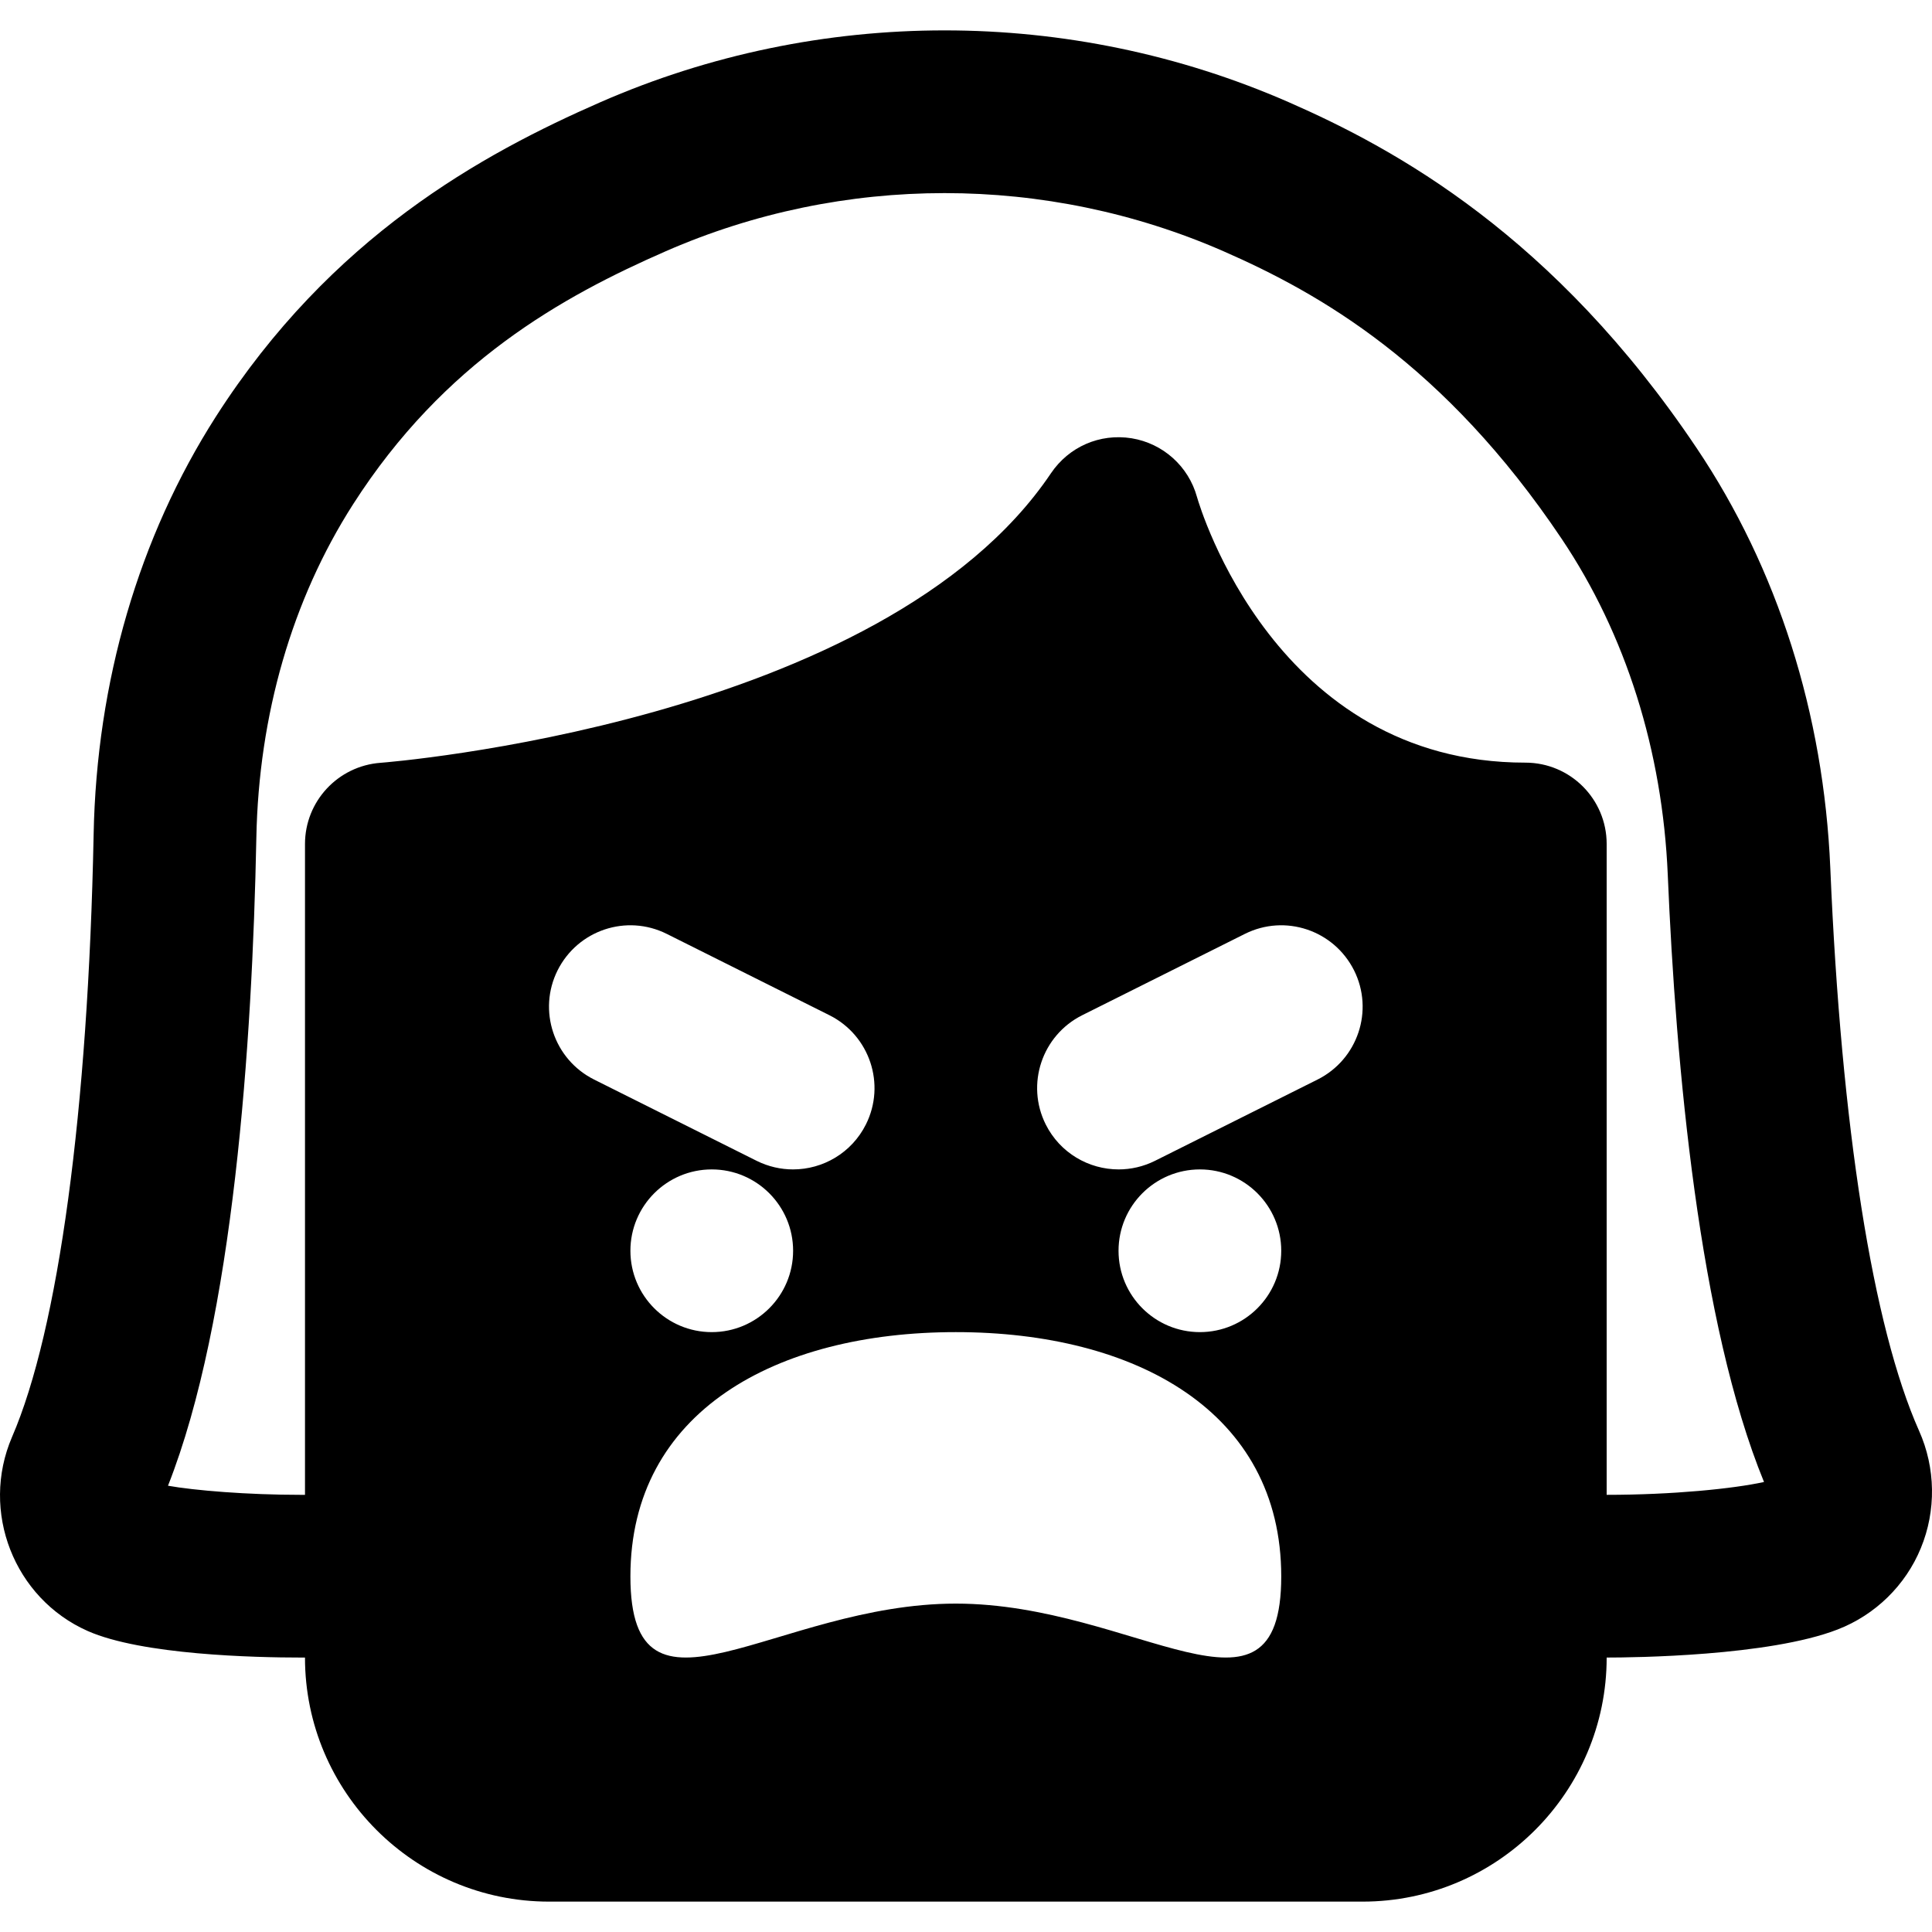<?xml version="1.0" encoding="iso-8859-1"?>
<!-- Uploaded to: SVG Repo, www.svgrepo.com, Generator: SVG Repo Mixer Tools -->
<svg fill="#000000" height="800px" width="800px" version="1.1" id="Layer_1" xmlns="http://www.w3.org/2000/svg" xmlns:xlink="http://www.w3.org/1999/xlink" 
	 viewBox="0 0 506.619 506.619" xml:space="preserve">
<g>
	<g>
		<path d="M503.228,375.194c-12.139-27.264-20.416-79.659-23.275-147.563c-1.728-40.469-13.824-78.549-35.029-110.101
			c-37.376-55.723-78.955-78.464-106.987-90.731c-57.344-25.109-123.136-25.109-180.501,0
			C126.353,40.41,86.801,62.084,56.593,109.274c-20.181,31.573-31.275,69.483-32.043,109.611
			c-1.429,72.235-9.216,129.792-21.397,157.931c-8.384,19.499,0.533,42.325,19.861,50.88c14.208,6.272,43.84,6.955,55.915,6.955
			h1.045c0,35.285,28.715,64,64,64h213.333c35.285,0,64-28.715,64-64c6.955,0,42.56-0.363,60.565-7.36
			c9.877-3.819,17.835-11.605,21.824-21.355C507.75,396.122,507.58,384.922,503.228,375.194z M146.214,254.447
			c5.312-10.56,18.069-14.827,28.629-9.557l42.667,21.333c10.539,5.291,14.827,18.091,9.557,28.629
			c-3.755,7.488-11.285,11.797-19.115,11.797c-3.2,0-6.464-0.725-9.515-2.24l-42.667-21.333
			C145.233,277.786,140.945,264.986,146.214,254.447z M186.641,306.65c11.776,0,21.333,9.557,21.333,21.333
			s-9.557,21.333-21.333,21.333s-21.333-9.557-21.333-21.333S174.865,306.65,186.641,306.65z M250.641,420.506
			c-47.125,0-85.333,36.139-85.333-7.125c0-43.243,38.208-64.064,85.333-64.064s85.333,20.821,85.333,64.064
			C335.974,456.644,297.766,420.506,250.641,420.506z M293.308,327.983c0-11.776,9.557-21.333,21.333-21.333
			s21.333,9.557,21.333,21.333s-9.557,21.333-21.333,21.333S293.308,339.759,293.308,327.983z M345.51,283.076l-42.667,21.333
			c-3.051,1.515-6.315,2.24-9.515,2.24c-7.829,0-15.36-4.309-19.115-11.797c-5.269-10.539-0.981-23.339,9.557-28.629l42.667-21.333
			c10.539-5.269,23.317-1.003,28.629,9.557C360.337,264.986,356.049,277.786,345.51,283.076z M421.308,391.983V221.316
			c0-11.776-9.536-21.333-21.333-21.333c-65.451,0-85.312-66.923-86.101-69.675c-2.219-8.043-8.917-14.037-17.131-15.381
			c-8.405-1.344-16.469,2.261-21.141,9.152c-44.117,65.6-174.528,75.861-175.829,75.947c-11.157,0.832-19.797,10.112-19.797,21.291
			v170.667h-1.045c-14.187,0-27.925-1.152-34.88-2.389c17.173-43.499,22.101-115.925,23.168-169.877
			c0.619-32.277,9.387-62.507,25.344-87.445c23.872-37.312,54.848-54.507,82.005-66.389c46.443-20.331,99.797-20.331,146.261,0
			c25.109,10.987,57.856,29.483,88.683,75.413c16.811,25.045,26.432,55.531,27.819,88.128
			c2.112,50.112,8.213,117.653,25.237,159.189C454.524,390.383,438.609,391.983,421.308,391.983z"/>
	</g>
</g>
</svg>
